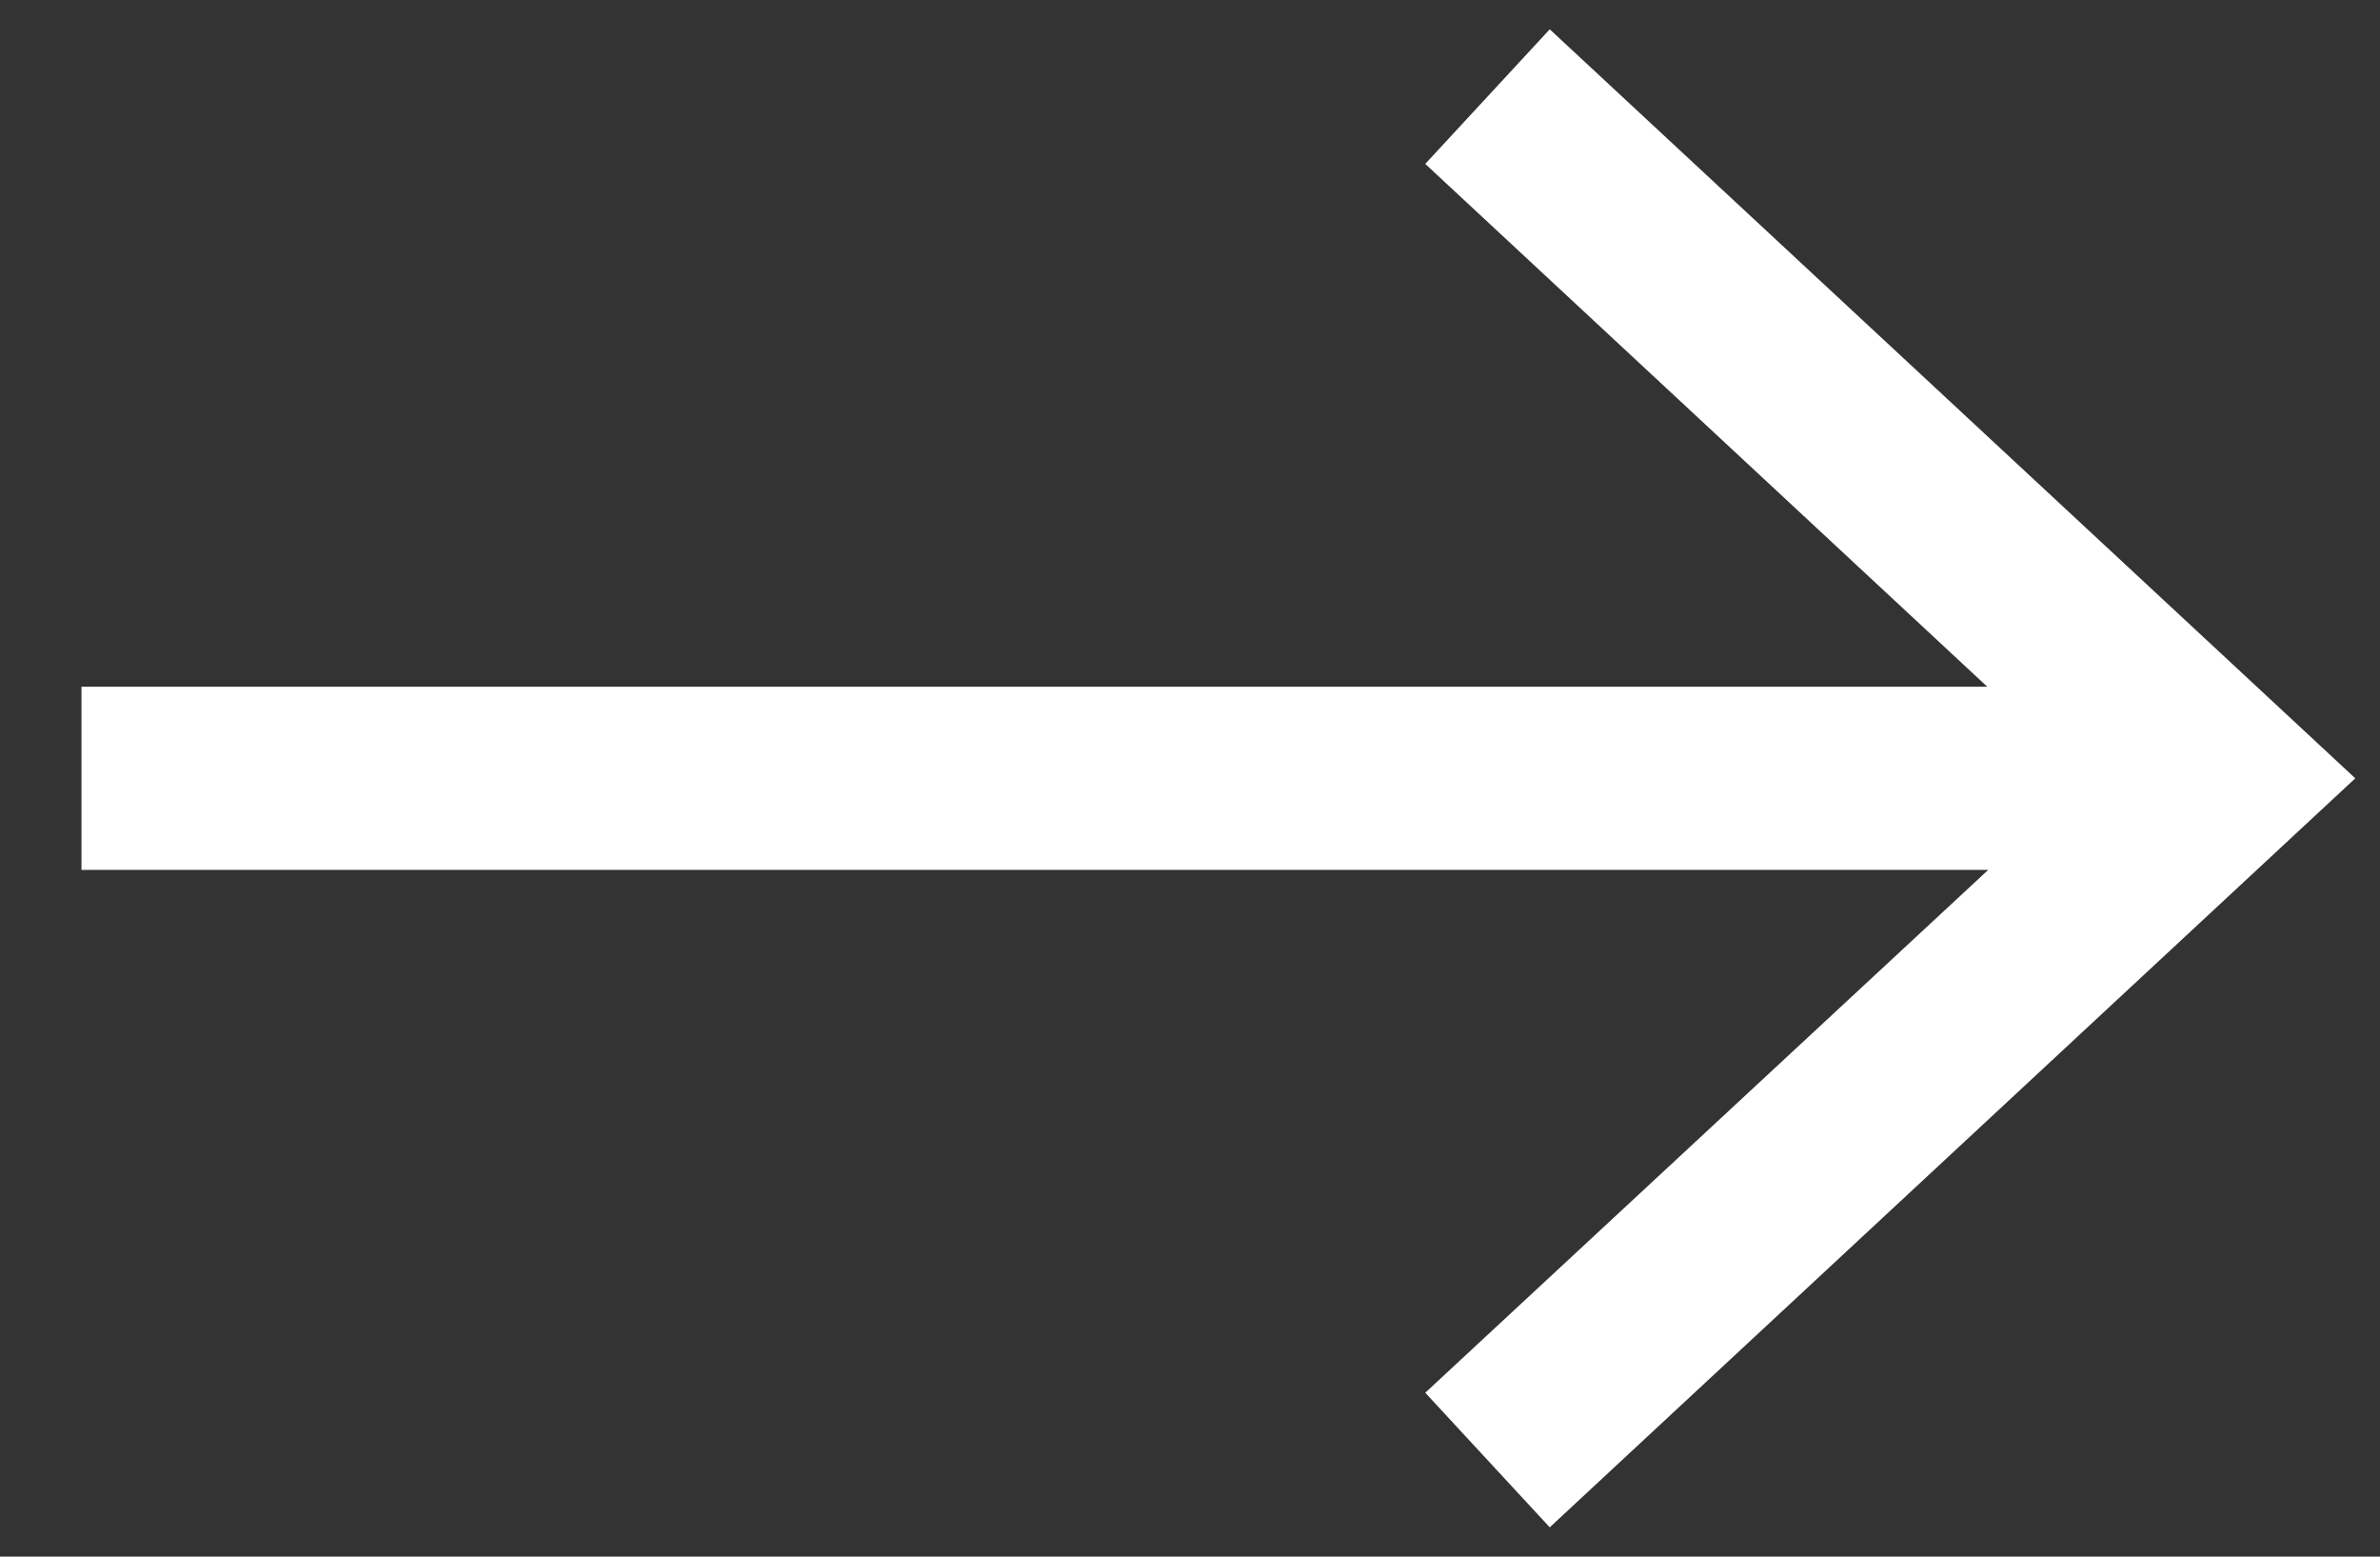 <?xml version="1.0" encoding="UTF-8"?><svg id="Ebene_1" xmlns="http://www.w3.org/2000/svg" viewBox="0 0 26 17"><rect x="0" y="0" width="26" height="17" fill="#333333" stroke="none"/><polygon points="16.93 .32 15.57 1.79 21.71 7.5 .89 7.5 .89 9.5 21.72 9.5 15.57 15.21 16.93 16.68 25.73 8.5 16.93 .32" fill="#fff"/></svg>
